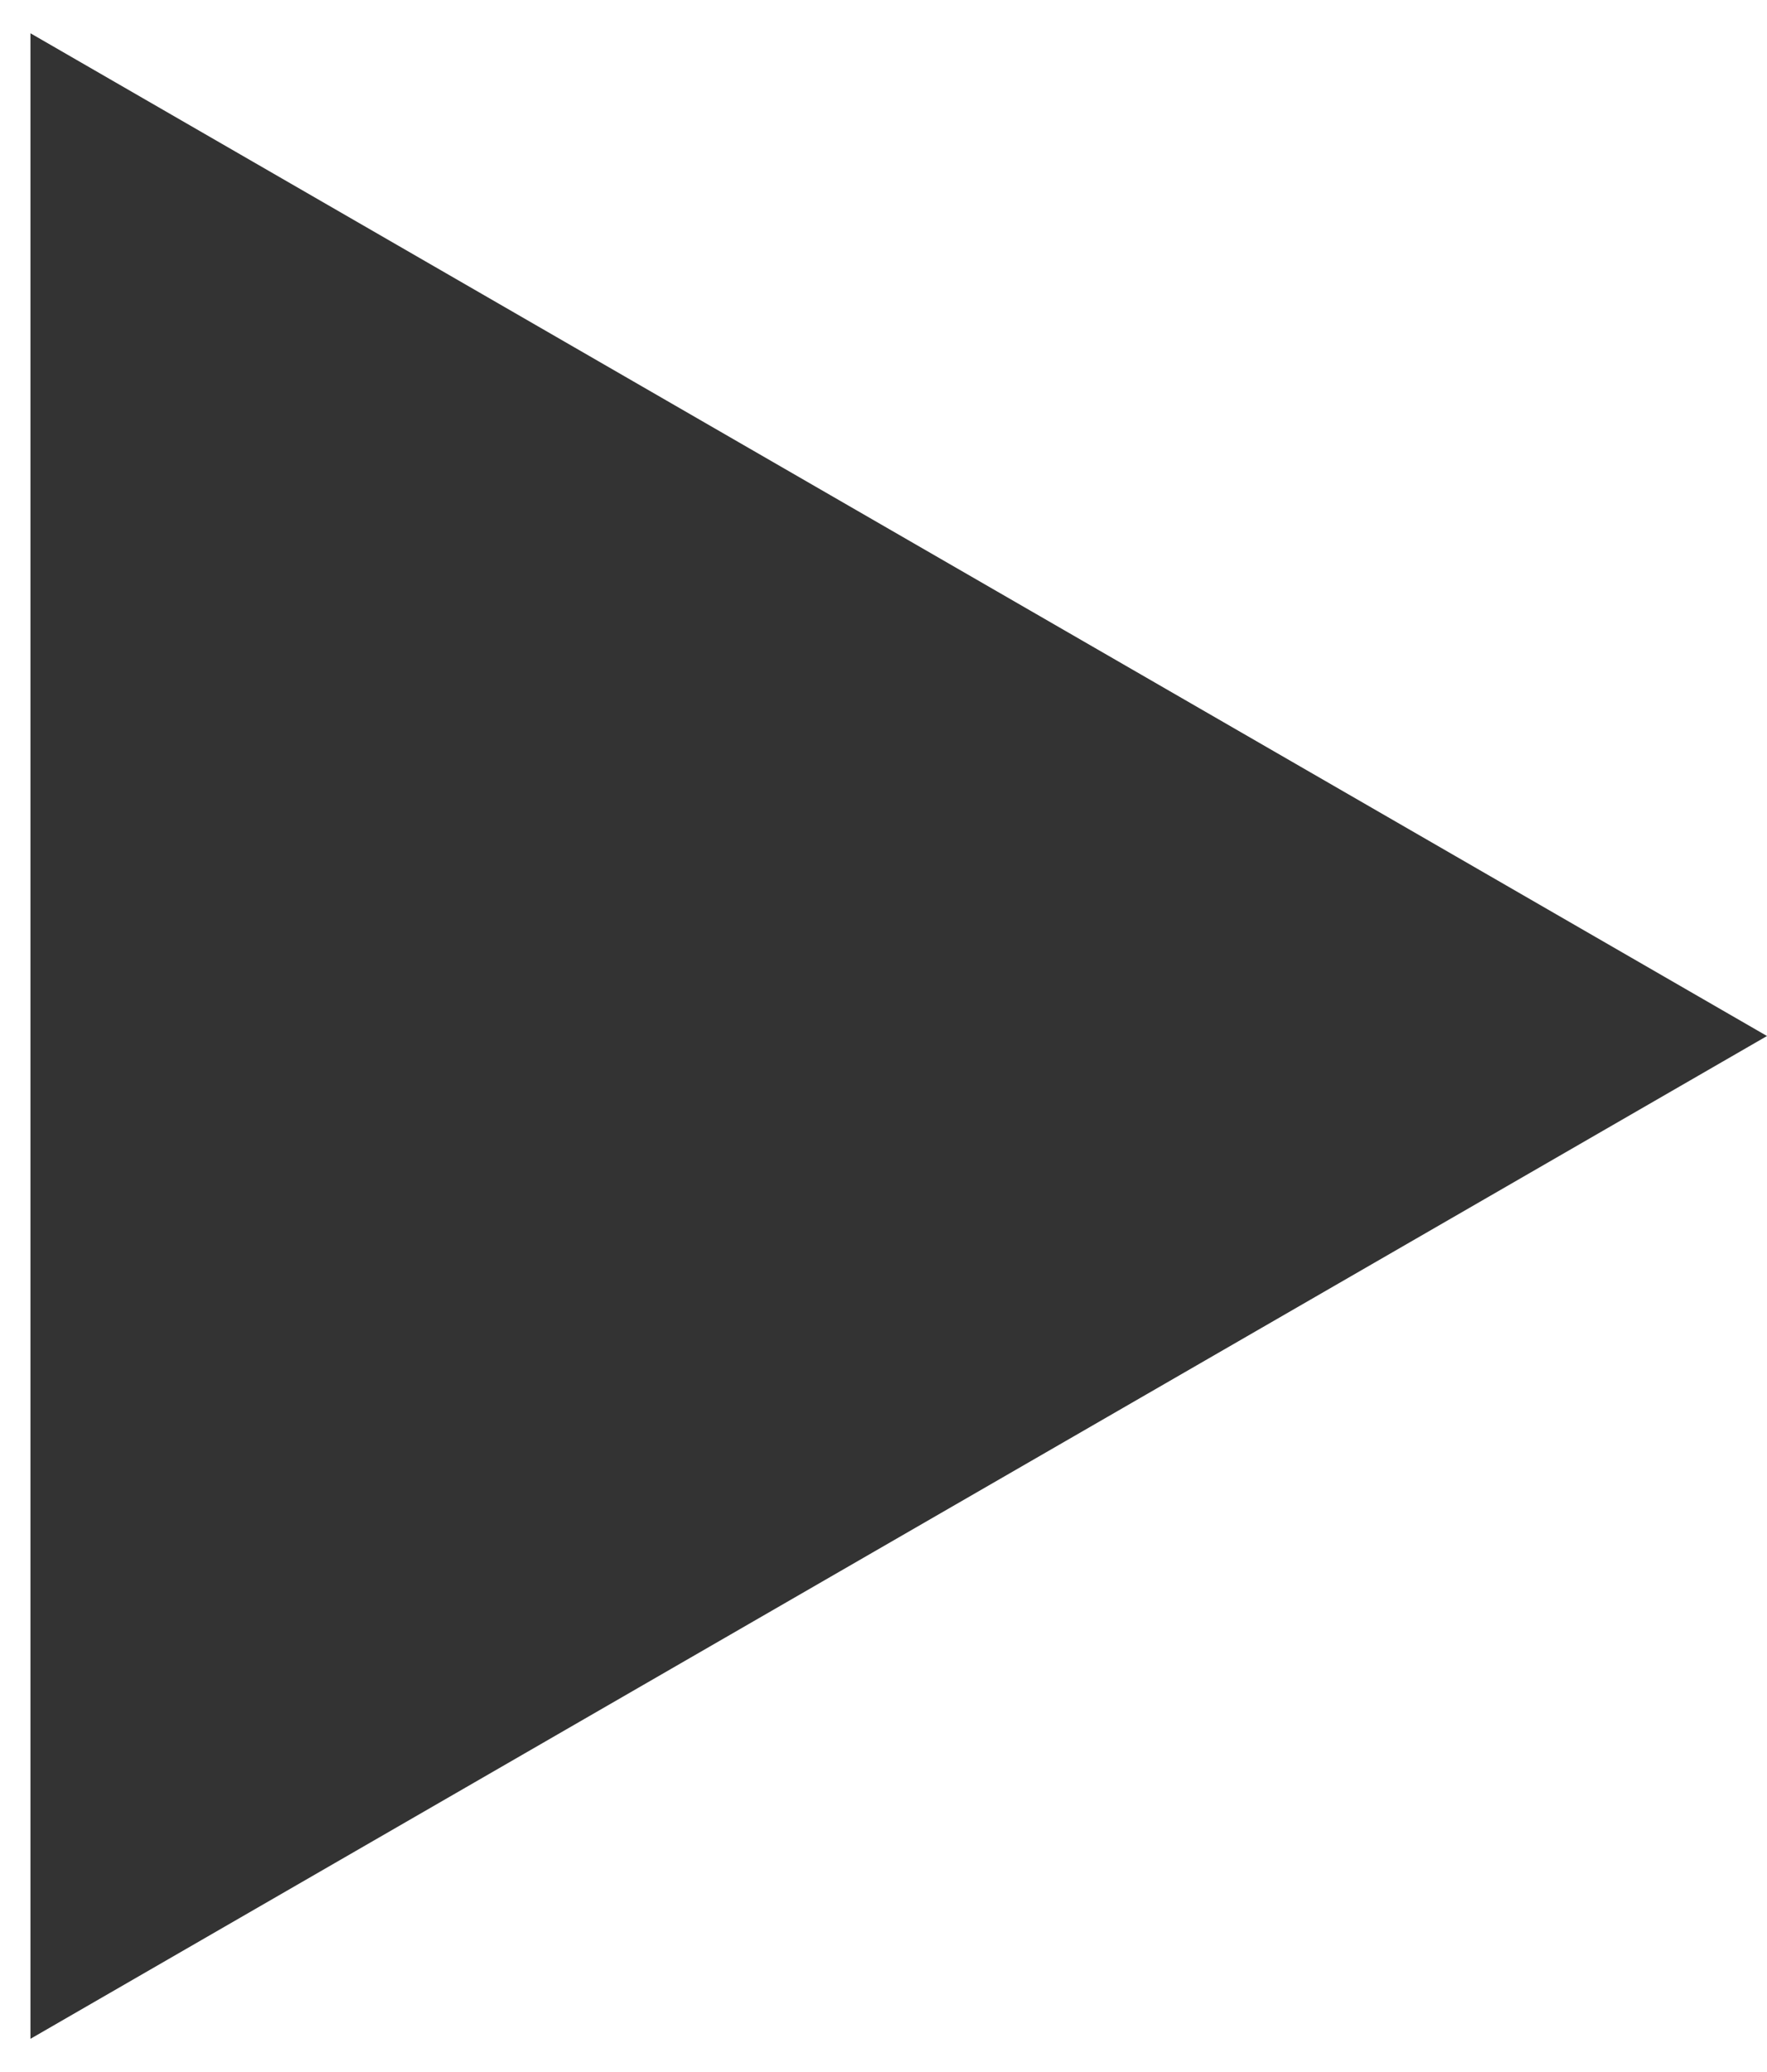 <?xml version="1.0" encoding="UTF-8"?> <svg xmlns="http://www.w3.org/2000/svg" width="29" height="34" viewBox="0 0 29 34" fill="none"> <path d="M29 17L0.5 33.455L0.5 0.546L29 17Z" fill="#333333"></path> </svg> 